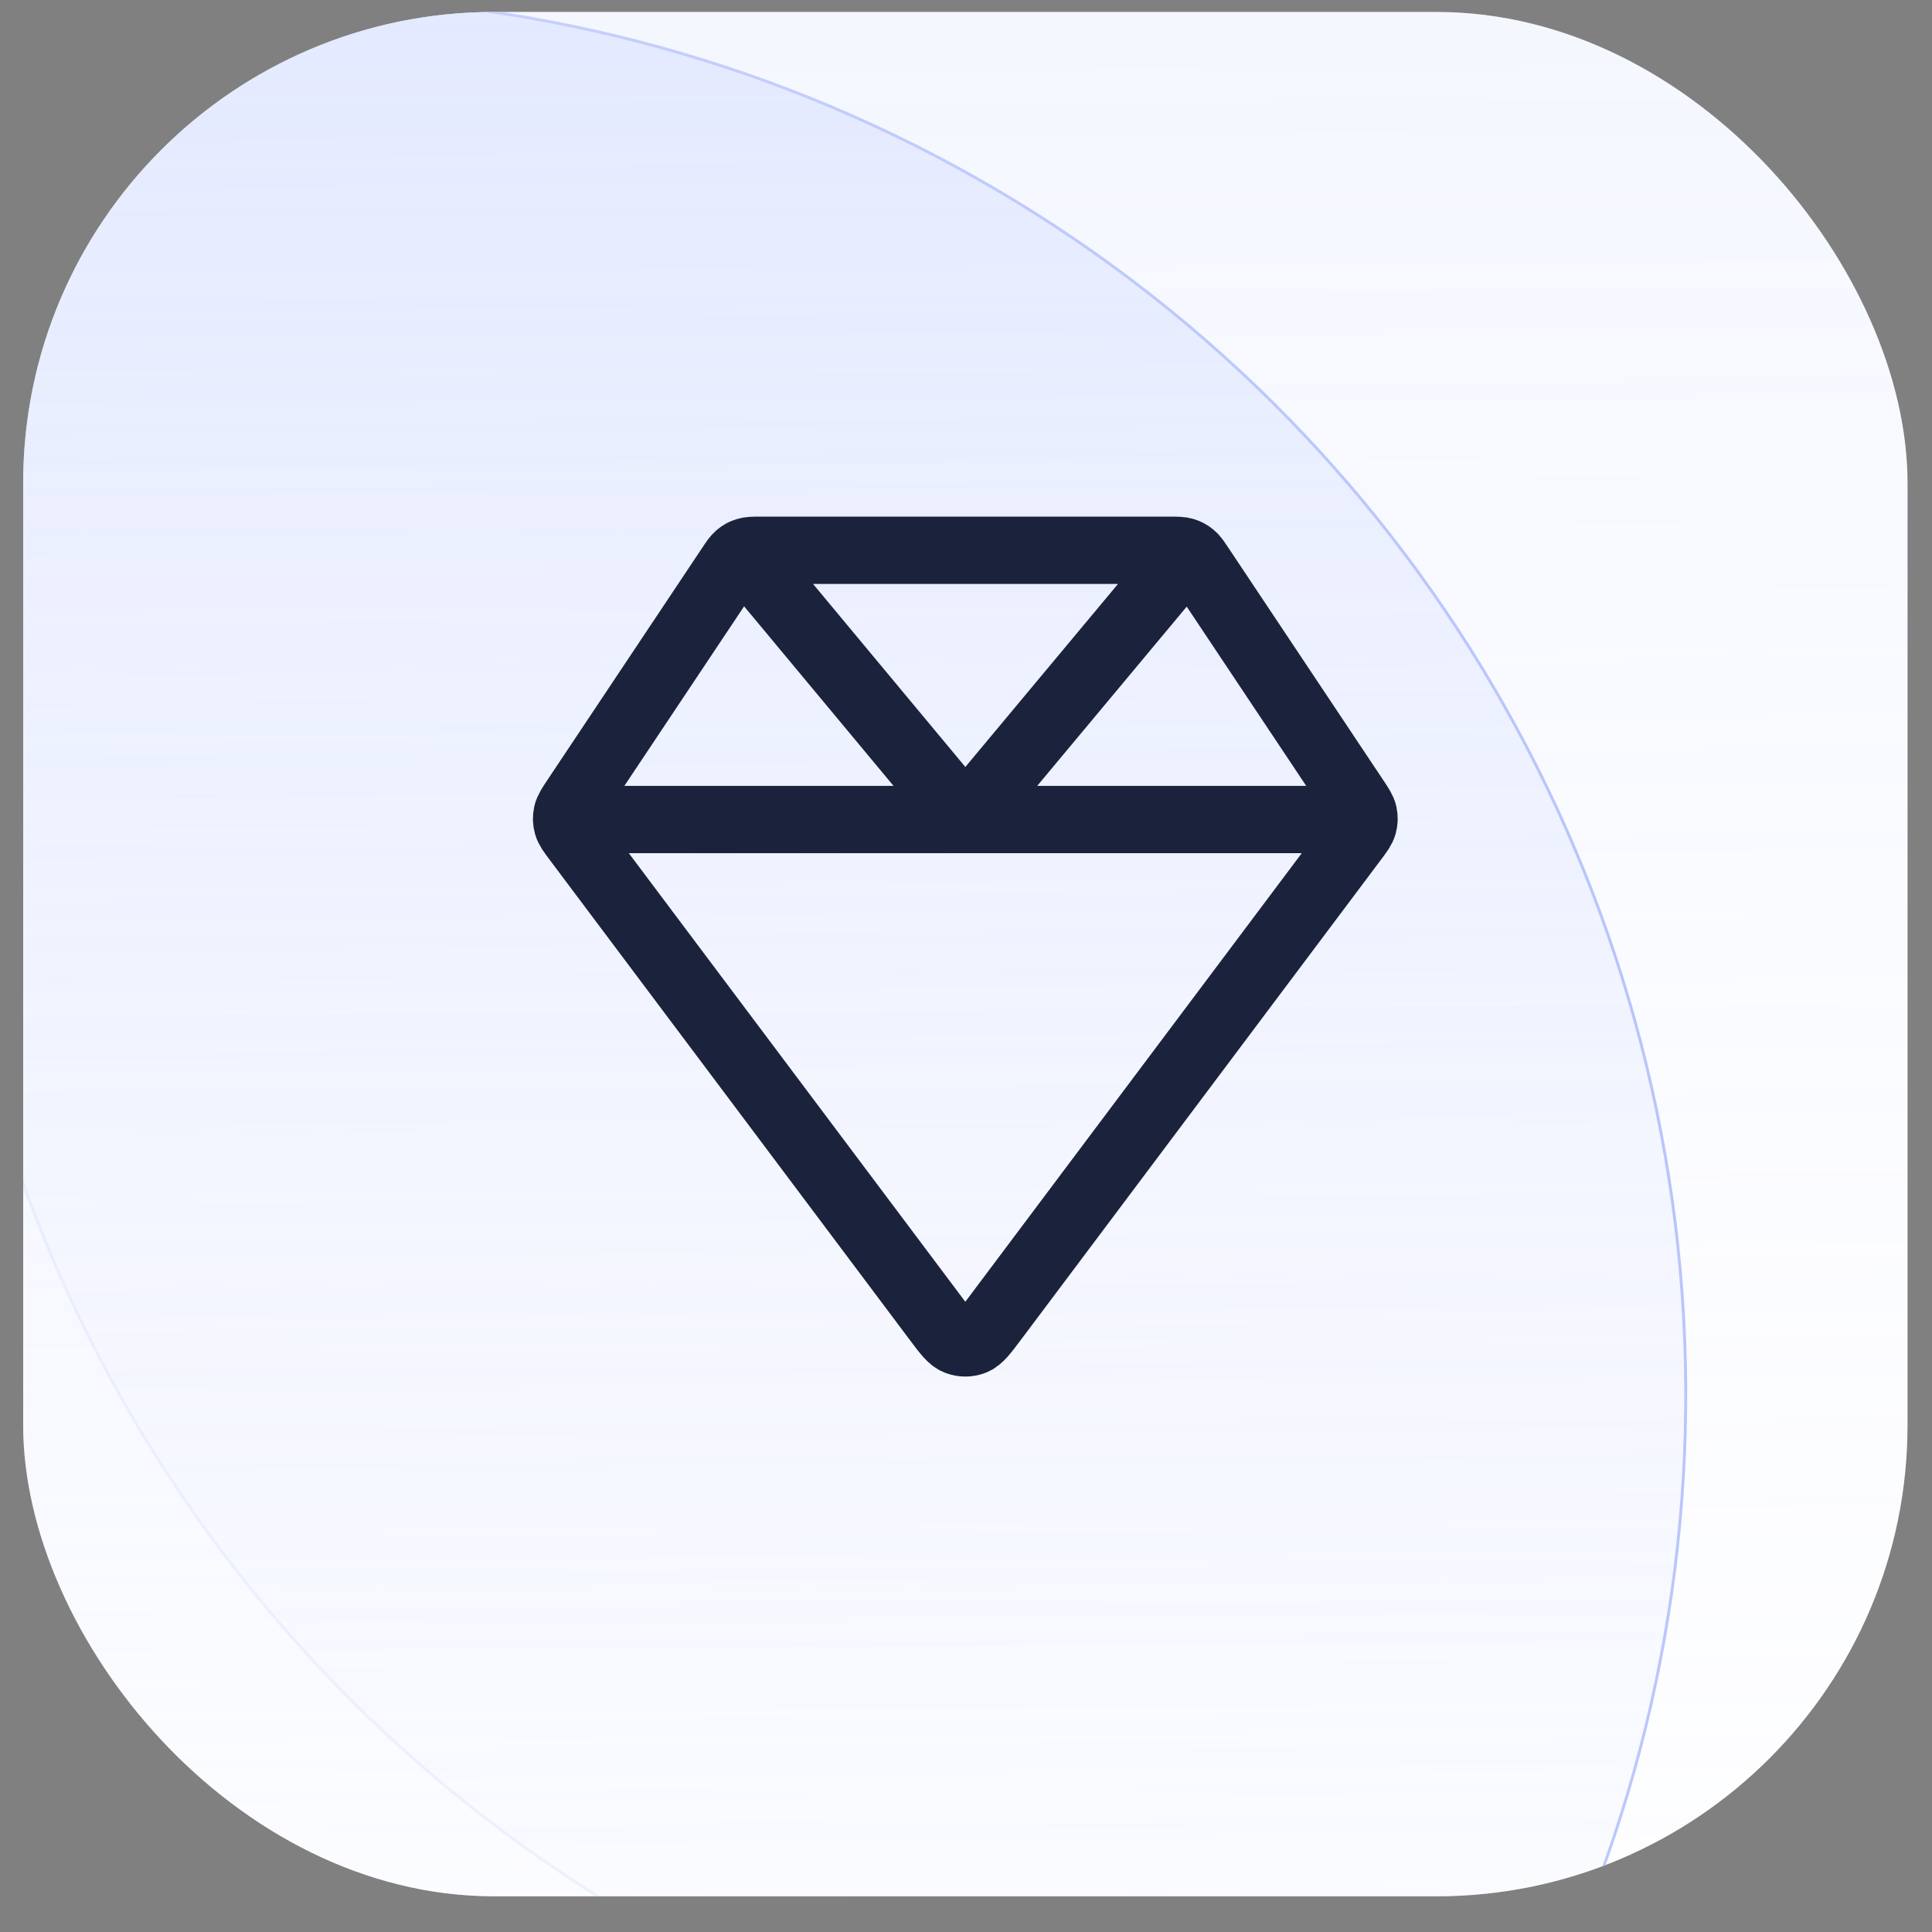 <svg width="42" height="42" viewBox="0 0 42 42" fill="none" xmlns="http://www.w3.org/2000/svg">
<rect x="0" y="0" width="42" height="42" fill="#808080" stroke="none"/>
<g clip-path="url(#clip0_437_8407)">
<rect x="0.504" y="0.26" width="40.964" height="40.964" rx="10.241" fill="white"/>
<circle cx="6.262" cy="30.318" r="30.385" transform="rotate(-0.403 6.262 30.318)" fill="url(#paint0_linear_437_8407)" stroke="url(#paint1_linear_437_8407)" stroke-width="0.063"/>
<circle opacity="0.4" cx="29.098" cy="15.456" r="30.385" transform="rotate(-0.403 29.098 15.456)" fill="url(#paint2_linear_437_8407)" stroke="url(#paint3_radial_437_8407)" stroke-width="0.063"/>
<path d="M12.317 17.816H29.653M16.156 12.013L20.985 17.816L25.822 12.017M29.456 17.356L26.093 12.311C26.008 12.184 25.966 12.12 25.91 12.075C25.861 12.034 25.803 12.003 25.742 11.985C25.673 11.963 25.596 11.963 25.444 11.963H16.526C16.373 11.963 16.297 11.963 16.227 11.985C16.166 12.003 16.109 12.034 16.06 12.075C16.004 12.12 15.961 12.184 15.877 12.311L12.513 17.356C12.403 17.521 12.348 17.604 12.328 17.693C12.311 17.772 12.313 17.853 12.335 17.931C12.359 18.019 12.419 18.098 12.538 18.257L20.361 28.687C20.572 28.969 20.678 29.111 20.808 29.161C20.922 29.205 21.048 29.205 21.162 29.161C21.291 29.111 21.397 28.969 21.609 28.687L29.431 18.257C29.551 18.098 29.61 18.019 29.635 17.931C29.657 17.853 29.659 17.772 29.642 17.693C29.622 17.604 29.567 17.521 29.456 17.356Z" stroke="#1B223C" stroke-width="1.463" stroke-linecap="round" stroke-linejoin="round"/>
</g>
<defs>
<linearGradient id="paint0_linear_437_8407" x1="6.262" y1="-0.098" x2="6.262" y2="60.734" gradientUnits="userSpaceOnUse">
<stop stop-color="#DAE2FF" stop-opacity="0.56"/>
<stop offset="1" stop-color="white" stop-opacity="0.2"/>
</linearGradient>
<linearGradient id="paint1_linear_437_8407" x1="38.12" y1="27.294" x2="-32.347" y2="42.907" gradientUnits="userSpaceOnUse">
<stop stop-color="#B5C2FB"/>
<stop offset="1" stop-color="#B5C2FB" stop-opacity="0"/>
</linearGradient>
<linearGradient id="paint2_linear_437_8407" x1="29.098" y1="-14.96" x2="29.098" y2="45.873" gradientUnits="userSpaceOnUse">
<stop stop-color="#B4C4FF" stop-opacity="0.5"/>
<stop offset="1" stop-color="#E1E8FF" stop-opacity="0.082"/>
<stop offset="1" stop-color="#4C5C99" stop-opacity="0.08"/>
</linearGradient>
<radialGradient id="paint3_radial_437_8407" cx="0" cy="0" r="1" gradientUnits="userSpaceOnUse" gradientTransform="translate(29.098 15.456) rotate(89.968) scale(63.013)">
<stop offset="0.047" stop-color="#B5C2FB" stop-opacity="0"/>
<stop offset="1" stop-color="#B5C2FB"/>
</radialGradient>
<clipPath id="clip0_437_8407">
<rect x="0.504" y="0.26" width="40.964" height="40.964" rx="10.241" fill="white"/>
</clipPath>
</defs>
</svg>
